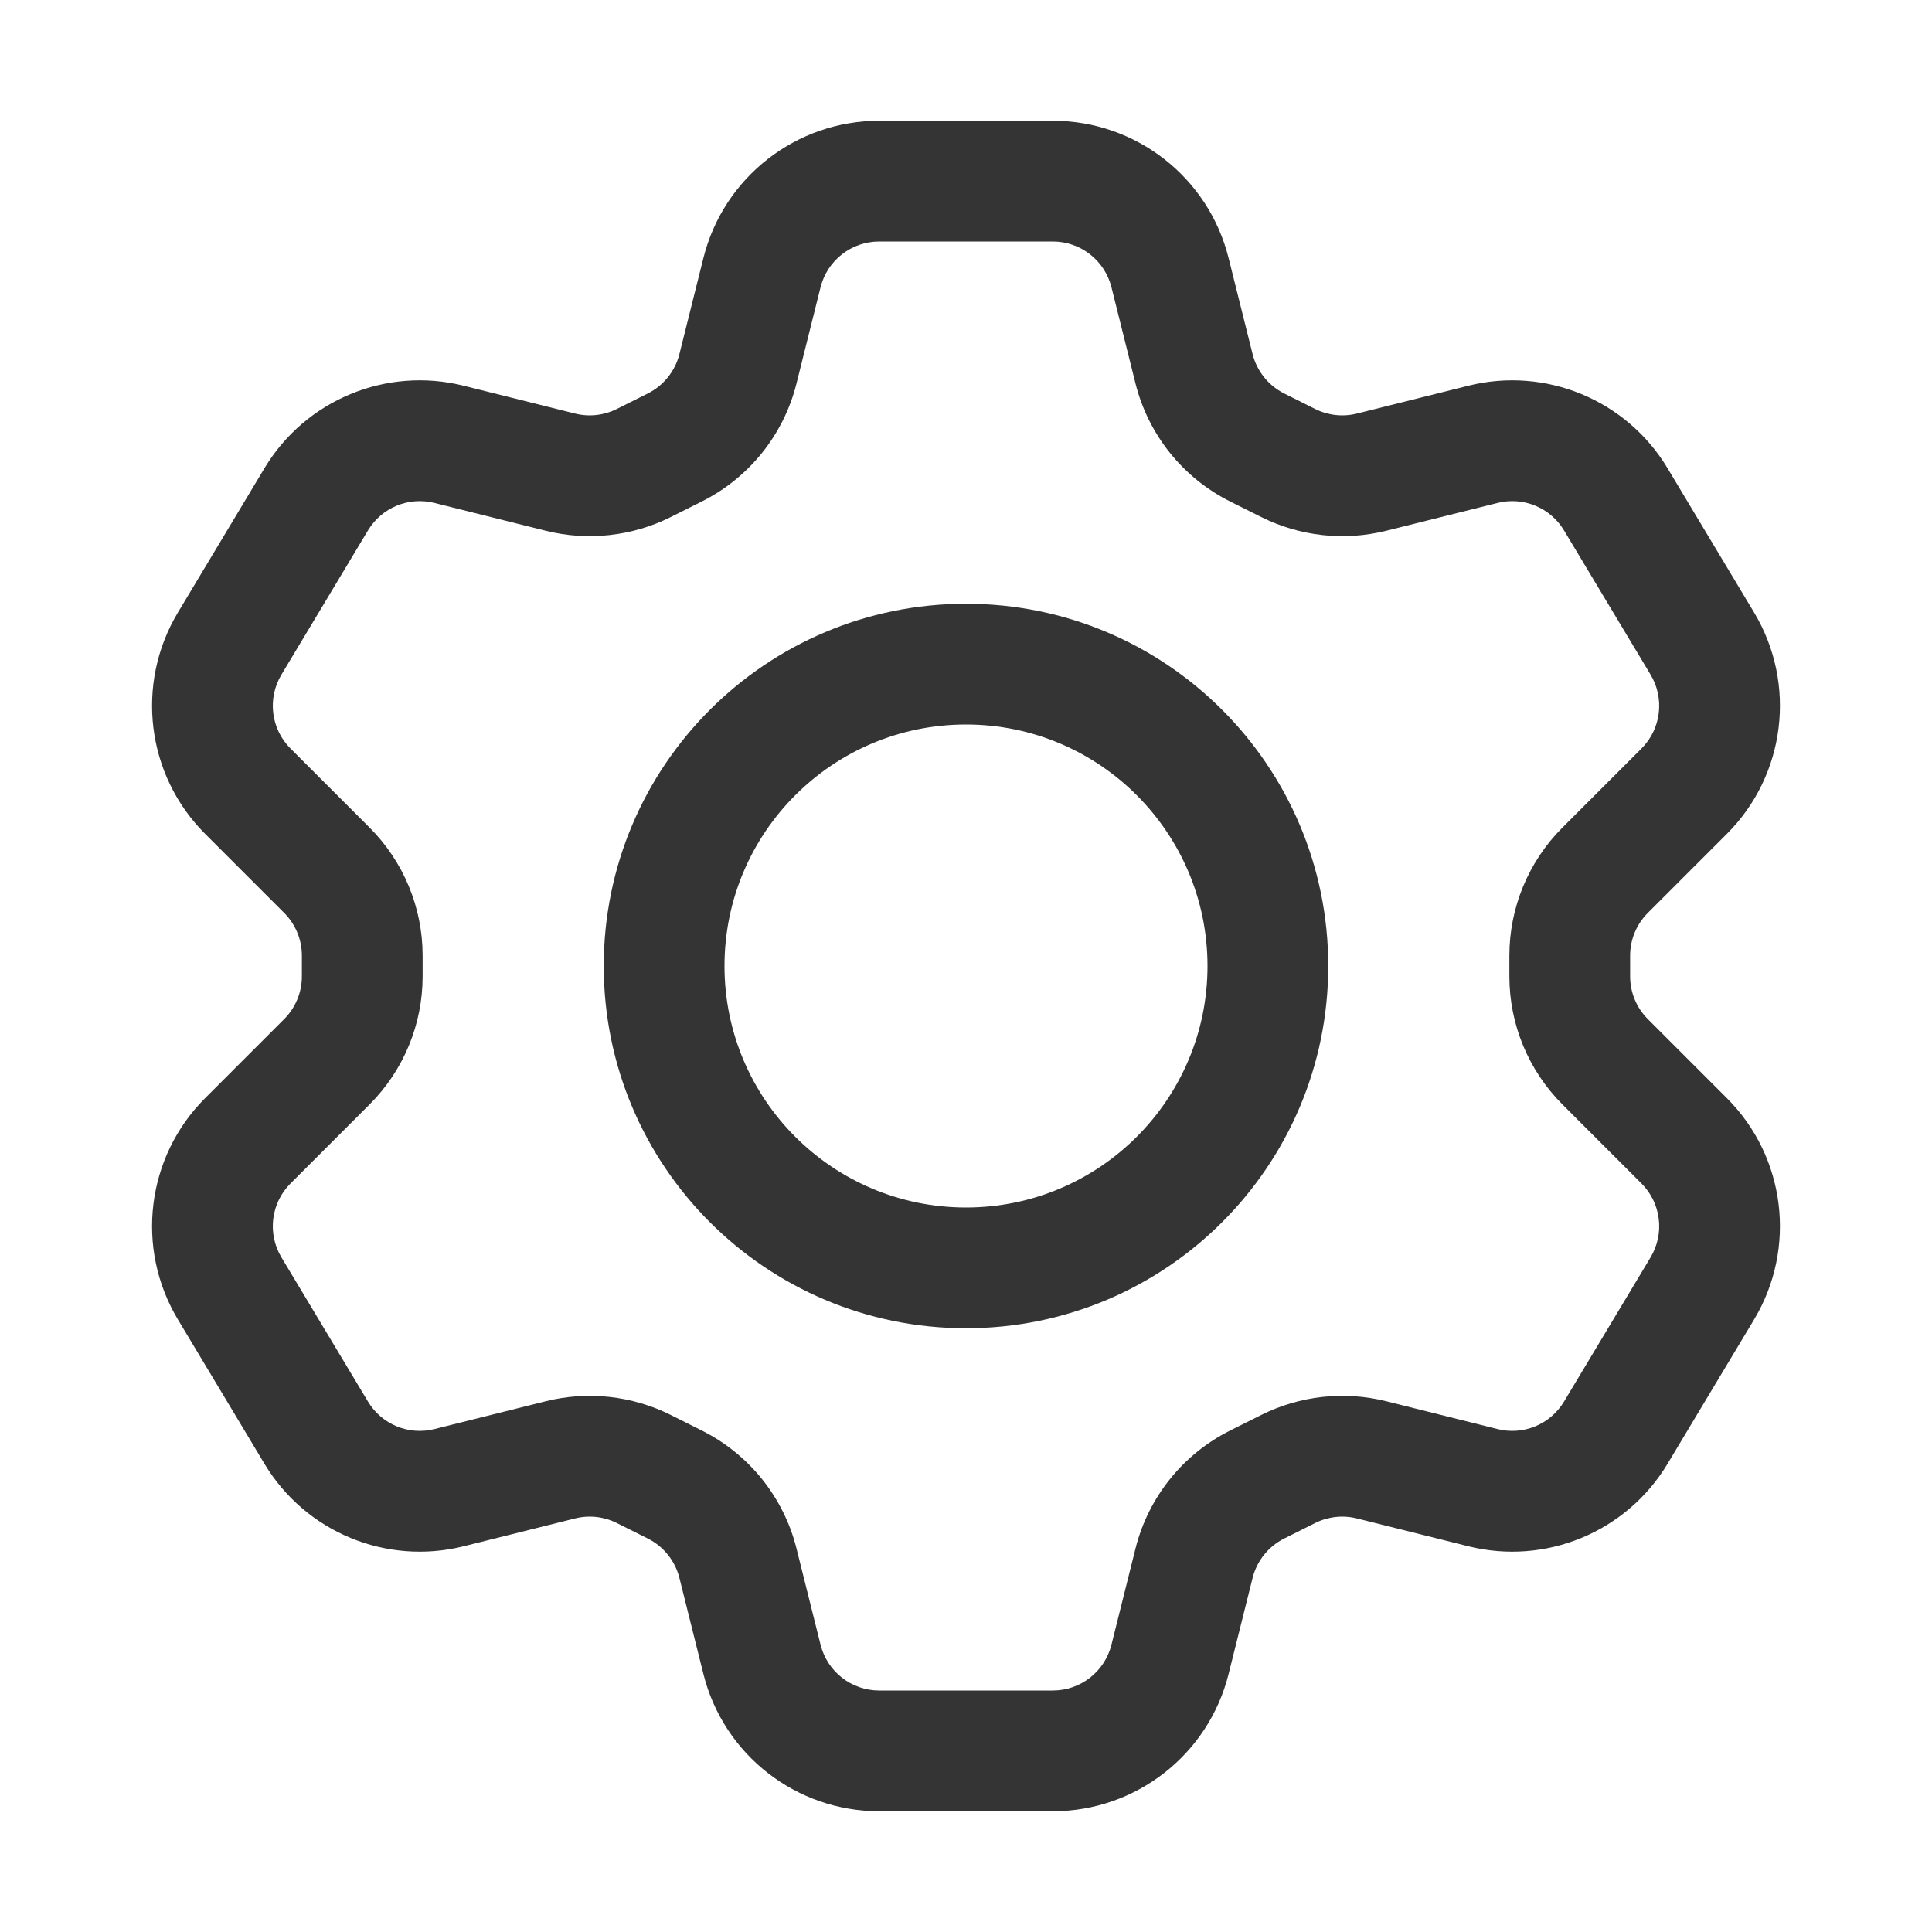<svg width="32" height="32" viewBox="0 0 32 32" fill="none" xmlns="http://www.w3.org/2000/svg">
<path fill-rule="evenodd" clip-rule="evenodd" d="M16 20C18.209 20 20 18.209 20 16C20 13.791 18.209 12 16 12C13.791 12 12 13.791 12 16C12 18.209 13.791 20 16 20ZM16 22C19.314 22 22 19.314 22 16C22 12.686 19.314 10 16 10C12.686 10 10 12.686 10 16C10 19.314 12.686 22 16 22Z" fill="#343434"/>
<path fill-rule="evenodd" clip-rule="evenodd" d="M11.651 4.272C11.985 2.937 13.185 2 14.562 2H17.438C18.815 2 20.015 2.937 20.349 4.272L20.747 5.865C20.818 6.148 21.009 6.386 21.27 6.517L21.785 6.775C21.999 6.881 22.244 6.908 22.475 6.85L24.32 6.389C25.601 6.069 26.941 6.624 27.62 7.756L29.054 10.146C29.762 11.327 29.576 12.838 28.603 13.811L27.293 15.121C27.105 15.309 27 15.563 27 15.828V16.172C27 16.437 27.105 16.691 27.293 16.879L28.603 18.189C29.576 19.162 29.762 20.673 29.054 21.854L27.62 24.244C26.941 25.376 25.601 25.931 24.32 25.611L22.475 25.15C22.244 25.092 21.999 25.119 21.785 25.225L21.27 25.483C21.009 25.614 20.818 25.852 20.747 26.135L20.349 27.728C20.015 29.063 18.815 30 17.438 30H14.562C13.185 30 11.985 29.063 11.651 27.728L11.253 26.135C11.182 25.852 10.991 25.614 10.73 25.483L10.214 25.225C10.001 25.119 9.756 25.092 9.525 25.15L7.68 25.611C6.399 25.931 5.059 25.376 4.38 24.244L2.946 21.854C2.238 20.673 2.424 19.162 3.397 18.189L4.707 16.879C4.895 16.691 5 16.437 5 16.172V15.828C5 15.563 4.895 15.309 4.707 15.121L3.397 13.811C2.424 12.838 2.238 11.327 2.946 10.146L4.38 7.756C5.059 6.624 6.399 6.069 7.68 6.389L9.525 6.85C9.756 6.908 10.001 6.881 10.214 6.775L10.73 6.517C10.991 6.386 11.182 6.148 11.253 5.865L11.651 4.272ZM14.562 4C14.103 4 13.703 4.312 13.591 4.757L13.193 6.35C12.981 7.2 12.408 7.914 11.624 8.306L11.109 8.564C10.468 8.884 9.734 8.964 9.04 8.791L7.195 8.33C6.768 8.223 6.322 8.408 6.095 8.785L4.661 11.175C4.425 11.569 4.487 12.073 4.811 12.397L6.121 13.707C6.684 14.27 7 15.033 7 15.828V16.172C7 16.967 6.684 17.73 6.121 18.293L4.811 19.603C4.487 19.927 4.425 20.431 4.661 20.825L6.095 23.215C6.322 23.592 6.768 23.777 7.195 23.67L9.04 23.209C9.734 23.036 10.468 23.116 11.109 23.436L11.624 23.694C12.408 24.086 12.981 24.8 13.193 25.65L13.591 27.242C13.703 27.688 14.103 28 14.562 28H17.438C17.897 28 18.297 27.688 18.409 27.242L18.807 25.65C19.019 24.8 19.592 24.086 20.375 23.694L20.891 23.436C21.532 23.116 22.265 23.036 22.96 23.209L24.805 23.67C25.232 23.777 25.678 23.592 25.905 23.215L27.339 20.825C27.575 20.431 27.513 19.927 27.189 19.603L25.879 18.293C25.316 17.73 25 16.967 25 16.172V15.828C25 15.033 25.316 14.27 25.879 13.707L27.189 12.397C27.513 12.073 27.575 11.569 27.339 11.175L25.905 8.785C25.678 8.408 25.232 8.223 24.805 8.33L22.96 8.791C22.265 8.964 21.532 8.884 20.891 8.564L20.375 8.306C19.592 7.914 19.019 7.2 18.807 6.35L18.409 4.757C18.297 4.312 17.897 4 17.438 4H14.562Z" fill="#343434"/>
</svg>
